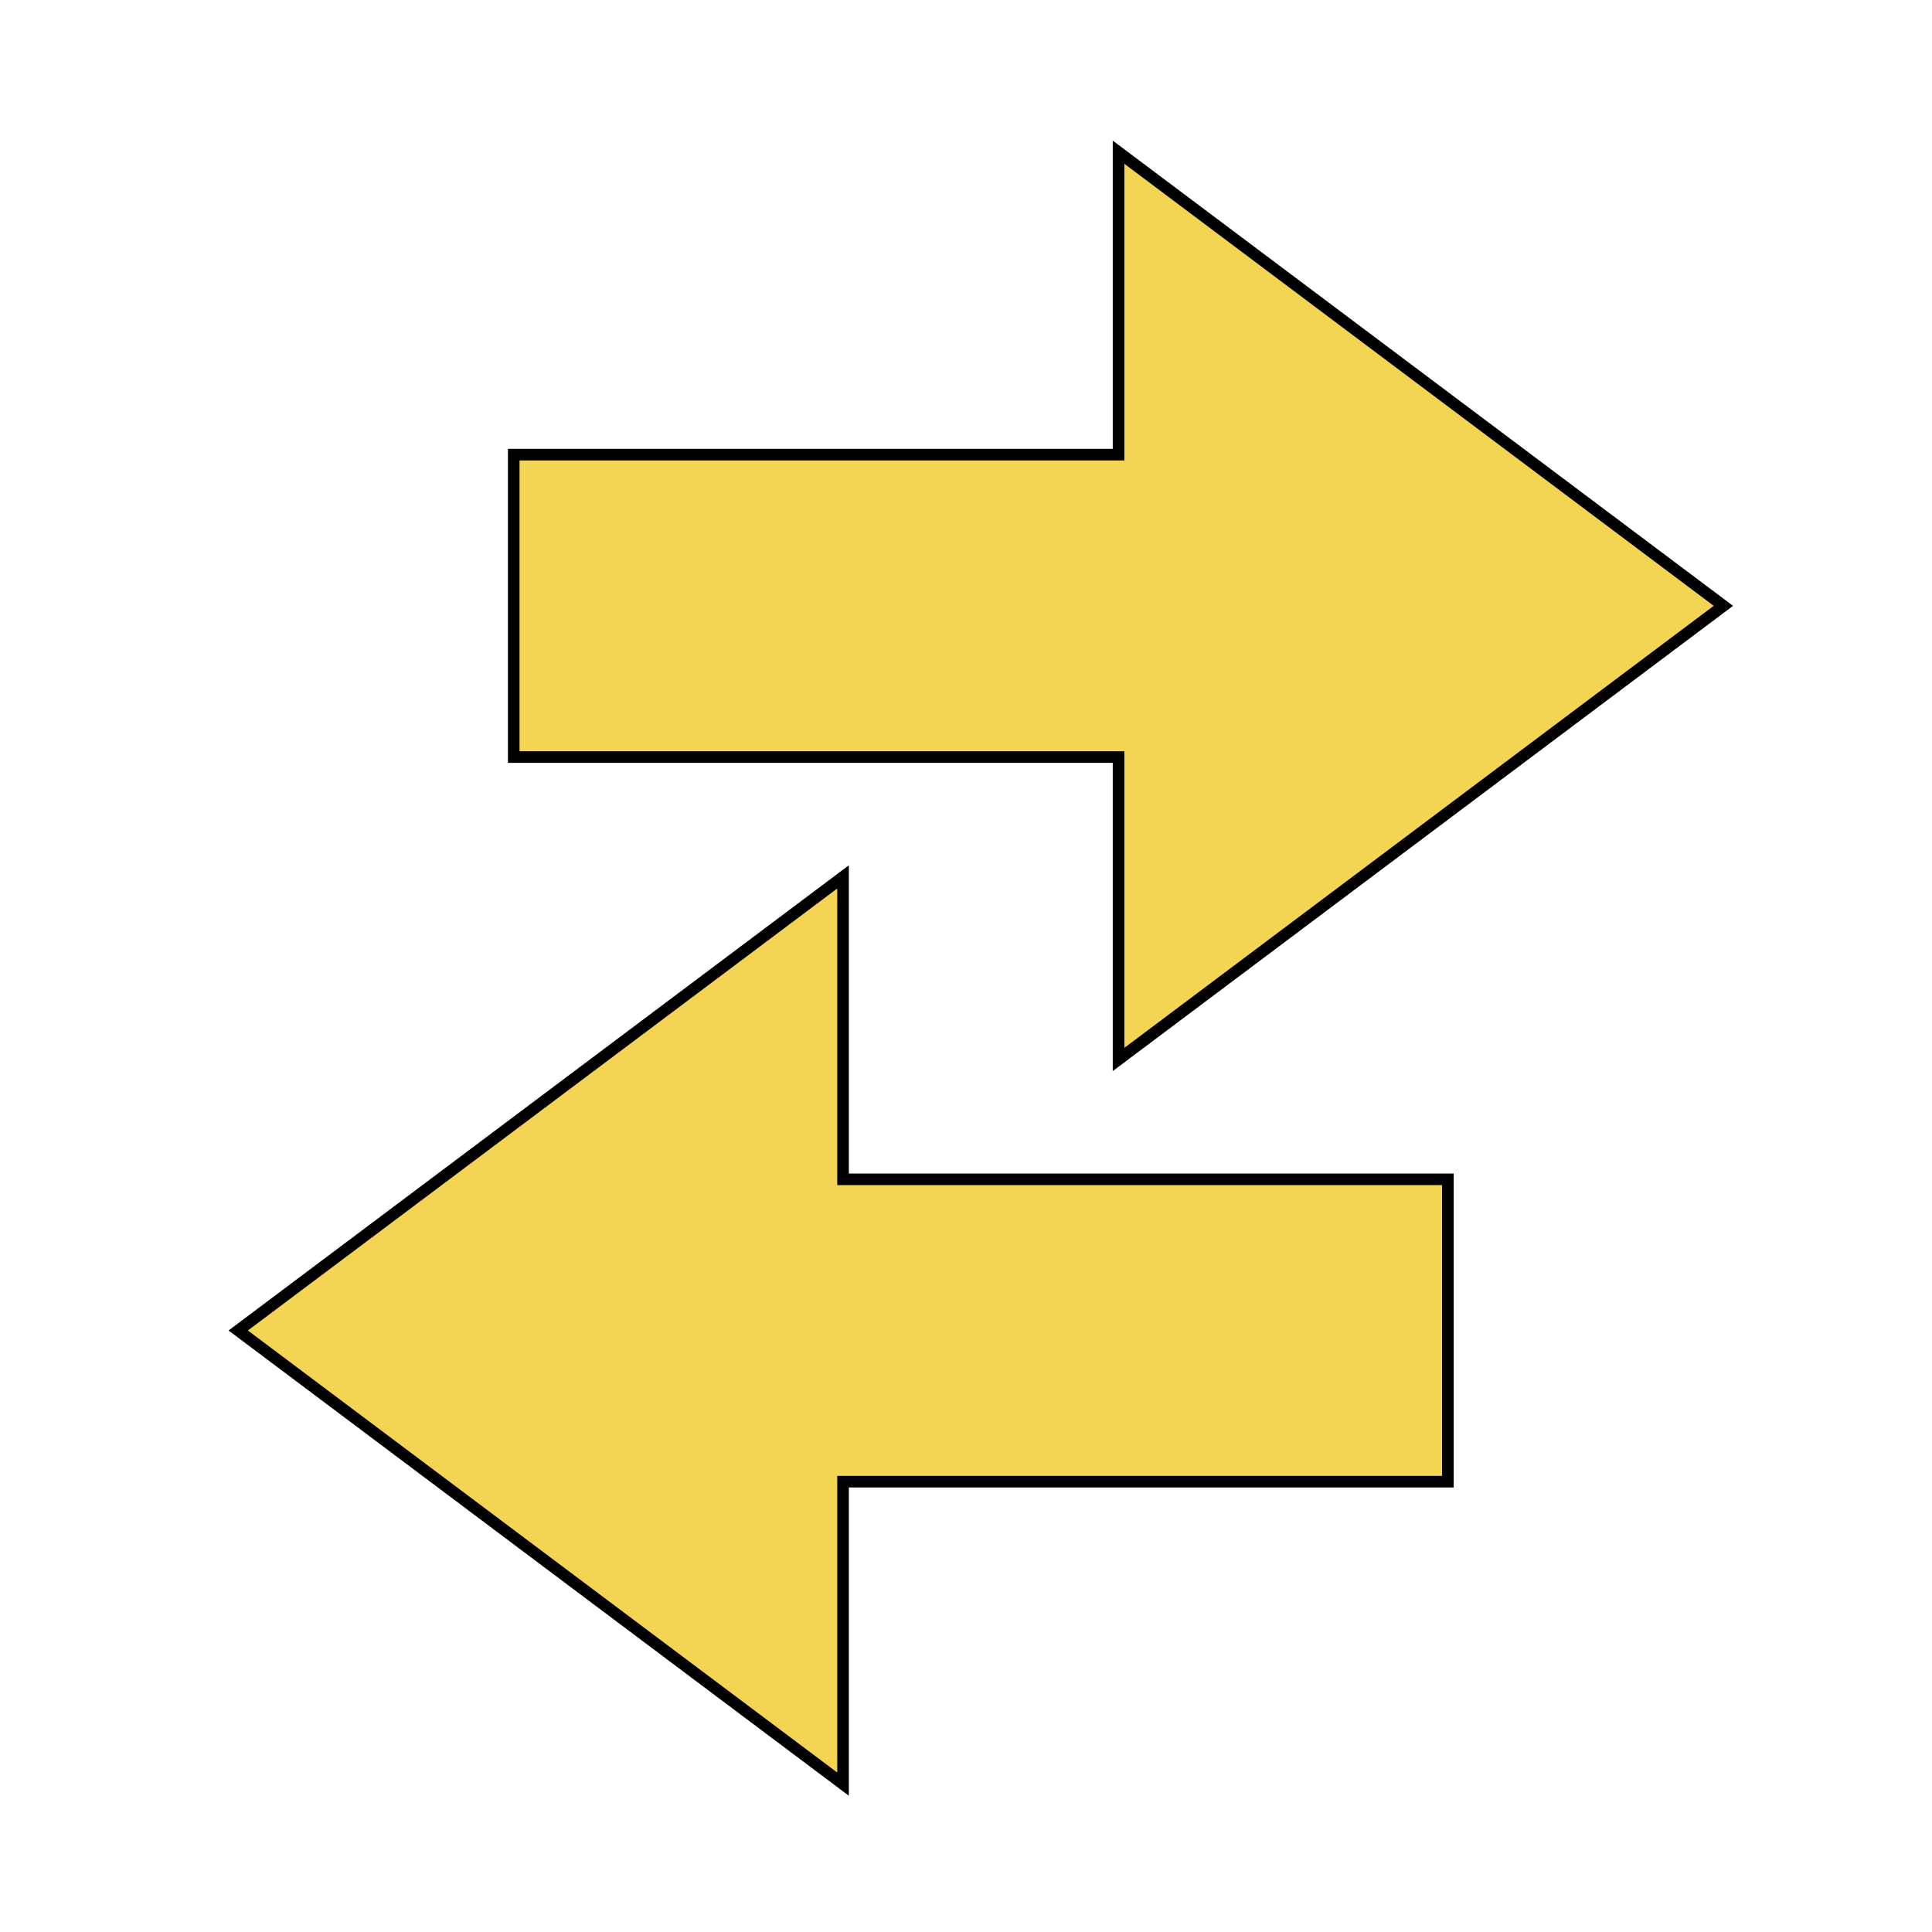 <?xml version="1.0" encoding="UTF-8"?>
<svg xmlns="http://www.w3.org/2000/svg" xmlns:xlink="http://www.w3.org/1999/xlink" version="1.1" viewBox="0 0 500 500">
  <!-- Generator: Adobe Illustrator 28.7.6, SVG Export Plug-In . SVG Version: 1.2.0 Build 188)  -->
  <g>
    <g id="Layer_4">
      <polygon points="374.71 305.2 374.71 383.46 218.18 383.46 218.18 461.73 61.65 344.33 218.18 226.94 218.18 305.2 374.71 305.2" fill="#f4d453" fill-rule="evenodd" stroke="#000" stroke-miterlimit="49.23" stroke-width="3"/>
    </g>
    <g id="Layer_3">
      <polygon points="289.48 117.66 289.48 39.39 446.01 156.79 289.48 274.19 289.48 195.92 132.95 195.92 132.95 117.66 289.48 117.66" fill="#f4d453" fill-rule="evenodd" stroke="#000" stroke-miterlimit="49.23" stroke-width="3"/>
    </g>
  </g>
</svg>